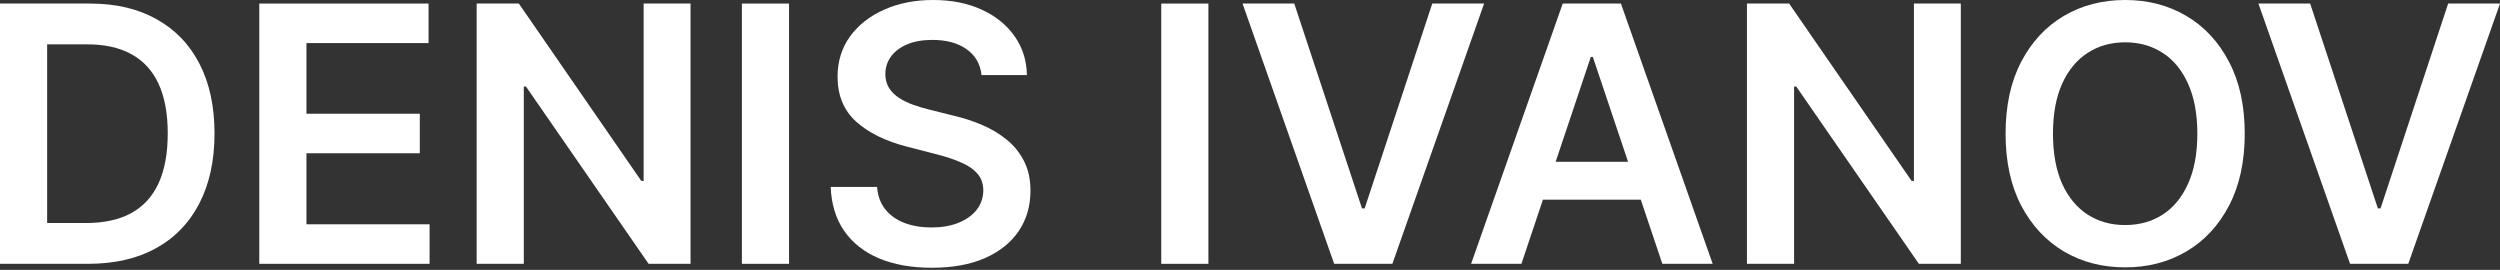 <svg width="528" height="57" viewBox="0 0 528 57" fill="none" xmlns="http://www.w3.org/2000/svg">
<rect x="0" y="0" width="528" height="57" fill="#333333" stroke="none"/>
<path d="M487.904 0.753L502.209 44.016H502.772L517.05 0.753H528L508.623 55.718H496.331L476.98 0.753H487.904Z" fill="white"/>
<path d="M474.089 28.234C474.089 34.156 472.979 39.229 470.761 43.452C468.56 47.656 465.554 50.877 461.743 53.113C457.95 55.35 453.647 56.468 448.834 56.468C444.021 56.468 439.709 55.35 435.897 53.113C432.104 50.859 429.098 47.629 426.88 43.425C424.679 39.202 423.579 34.139 423.579 28.234C423.579 22.312 424.679 17.248 426.88 13.043C429.098 8.821 432.104 5.591 435.897 3.355C439.709 1.118 444.021 0 448.834 0C453.647 0 457.95 1.118 461.743 3.355C465.554 5.591 468.56 8.821 470.761 13.043C472.979 17.248 474.089 22.312 474.089 28.234ZM464.078 28.234C464.078 24.065 463.425 20.549 462.119 17.687C460.83 14.806 459.041 12.632 456.751 11.165C454.461 9.68 451.822 8.937 448.834 8.937C445.846 8.937 443.207 9.68 440.916 11.165C438.626 12.632 436.828 14.806 435.522 17.687C434.233 20.549 433.589 24.065 433.589 28.234C433.589 32.403 434.233 35.928 435.522 38.808C436.828 41.671 438.626 43.845 440.916 45.33C443.207 46.797 445.846 47.531 448.834 47.531C451.822 47.531 454.461 46.797 456.751 45.33C459.041 43.845 460.83 41.671 462.119 38.808C463.425 35.928 464.078 32.403 464.078 28.234Z" fill="white"/>
<path d="M414.123 0.753V55.718H405.267L379.367 18.278H378.911V55.718H368.954V0.753H377.864L403.737 38.219H404.22V0.753H414.123Z" fill="white"/>
<path d="M321.324 55.718H310.696L330.047 0.753H342.339L361.716 55.718H351.088L336.407 12.025H335.978L321.324 55.718ZM321.673 34.167H350.659V42.164H321.673V34.167Z" fill="white"/>
<path d="M273.349 0.753L287.653 44.016H288.217L302.495 0.753H313.445L294.068 55.718H281.776L262.425 0.753H273.349Z" fill="white"/>
<path d="M255.214 0.753V55.718H245.257V0.753H255.214Z" fill="white"/>
<path d="M207.301 15.861C207.05 13.518 205.994 11.693 204.134 10.386C202.291 9.08 199.893 8.427 196.941 8.427C194.865 8.427 193.085 8.74 191.6 9.367C190.115 9.993 188.979 10.843 188.192 11.916C187.404 12.99 187.002 14.216 186.984 15.593C186.984 16.738 187.243 17.731 187.762 18.572C188.299 19.413 189.024 20.129 189.936 20.719C190.849 21.292 191.86 21.775 192.969 22.169C194.078 22.562 195.196 22.893 196.324 23.162L201.477 24.45C203.552 24.933 205.547 25.586 207.462 26.409C209.394 27.232 211.121 28.27 212.641 29.522C214.18 30.775 215.397 32.287 216.292 34.058C217.186 35.829 217.633 37.905 217.633 40.285C217.633 43.505 216.81 46.341 215.164 48.792C213.518 51.226 211.139 53.131 208.025 54.509C204.93 55.869 201.181 56.549 196.78 56.549C192.504 56.549 188.791 55.887 185.642 54.563C182.511 53.239 180.06 51.306 178.288 48.766C176.535 46.225 175.586 43.129 175.443 39.479H185.239C185.383 41.394 185.973 42.986 187.011 44.257C188.048 45.527 189.399 46.475 191.063 47.102C192.745 47.728 194.624 48.041 196.699 48.041C198.864 48.041 200.761 47.719 202.389 47.075C204.035 46.413 205.324 45.5 206.254 44.337C207.184 43.156 207.658 41.779 207.676 40.204C207.658 38.773 207.238 37.592 206.415 36.661C205.592 35.713 204.438 34.926 202.953 34.3C201.486 33.656 199.768 33.083 197.8 32.582L191.546 30.972C187.02 29.809 183.441 28.046 180.811 25.684C178.199 23.305 176.893 20.147 176.893 16.21C176.893 12.972 177.769 10.136 179.523 7.703C181.294 5.269 183.701 3.382 186.742 2.04C189.784 0.68 193.228 0 197.075 0C200.976 0 204.393 0.68 207.327 2.04C210.28 3.382 212.597 5.251 214.279 7.649C215.961 10.029 216.828 12.766 216.882 15.861H207.301Z" fill="white"/>
<path d="M166.646 0.753V55.718H156.689V0.753H166.646Z" fill="white"/>
<path d="M145.839 0.753V55.718H136.982L111.083 18.278H110.627V55.718H100.67V0.753H109.58L135.453 38.219H135.936V0.753H145.839Z" fill="white"/>
<path d="M54.764 55.718V0.753H90.513V9.099H64.721V24.022H88.661V32.368H64.721V47.371H90.727V55.718H54.764Z" fill="white"/>
<path d="M18.625 55.718H-0V0.753H19.001C24.458 0.753 29.146 1.853 33.065 4.054C37.001 6.237 40.025 9.377 42.136 13.474C44.247 17.572 45.303 22.474 45.303 28.182C45.303 33.907 44.238 38.828 42.109 42.943C39.998 47.058 36.947 50.216 32.957 52.417C28.985 54.617 24.208 55.718 18.625 55.718ZM9.957 47.103H18.142C21.971 47.103 25.165 46.405 27.724 45.009C30.282 43.596 32.206 41.493 33.494 38.702C34.782 35.893 35.426 32.386 35.426 28.182C35.426 23.977 34.782 20.488 33.494 17.715C32.206 14.923 30.3 12.839 27.777 11.461C25.272 10.066 22.159 9.368 18.438 9.368H9.957V47.103Z" fill="white"/>
</svg>
